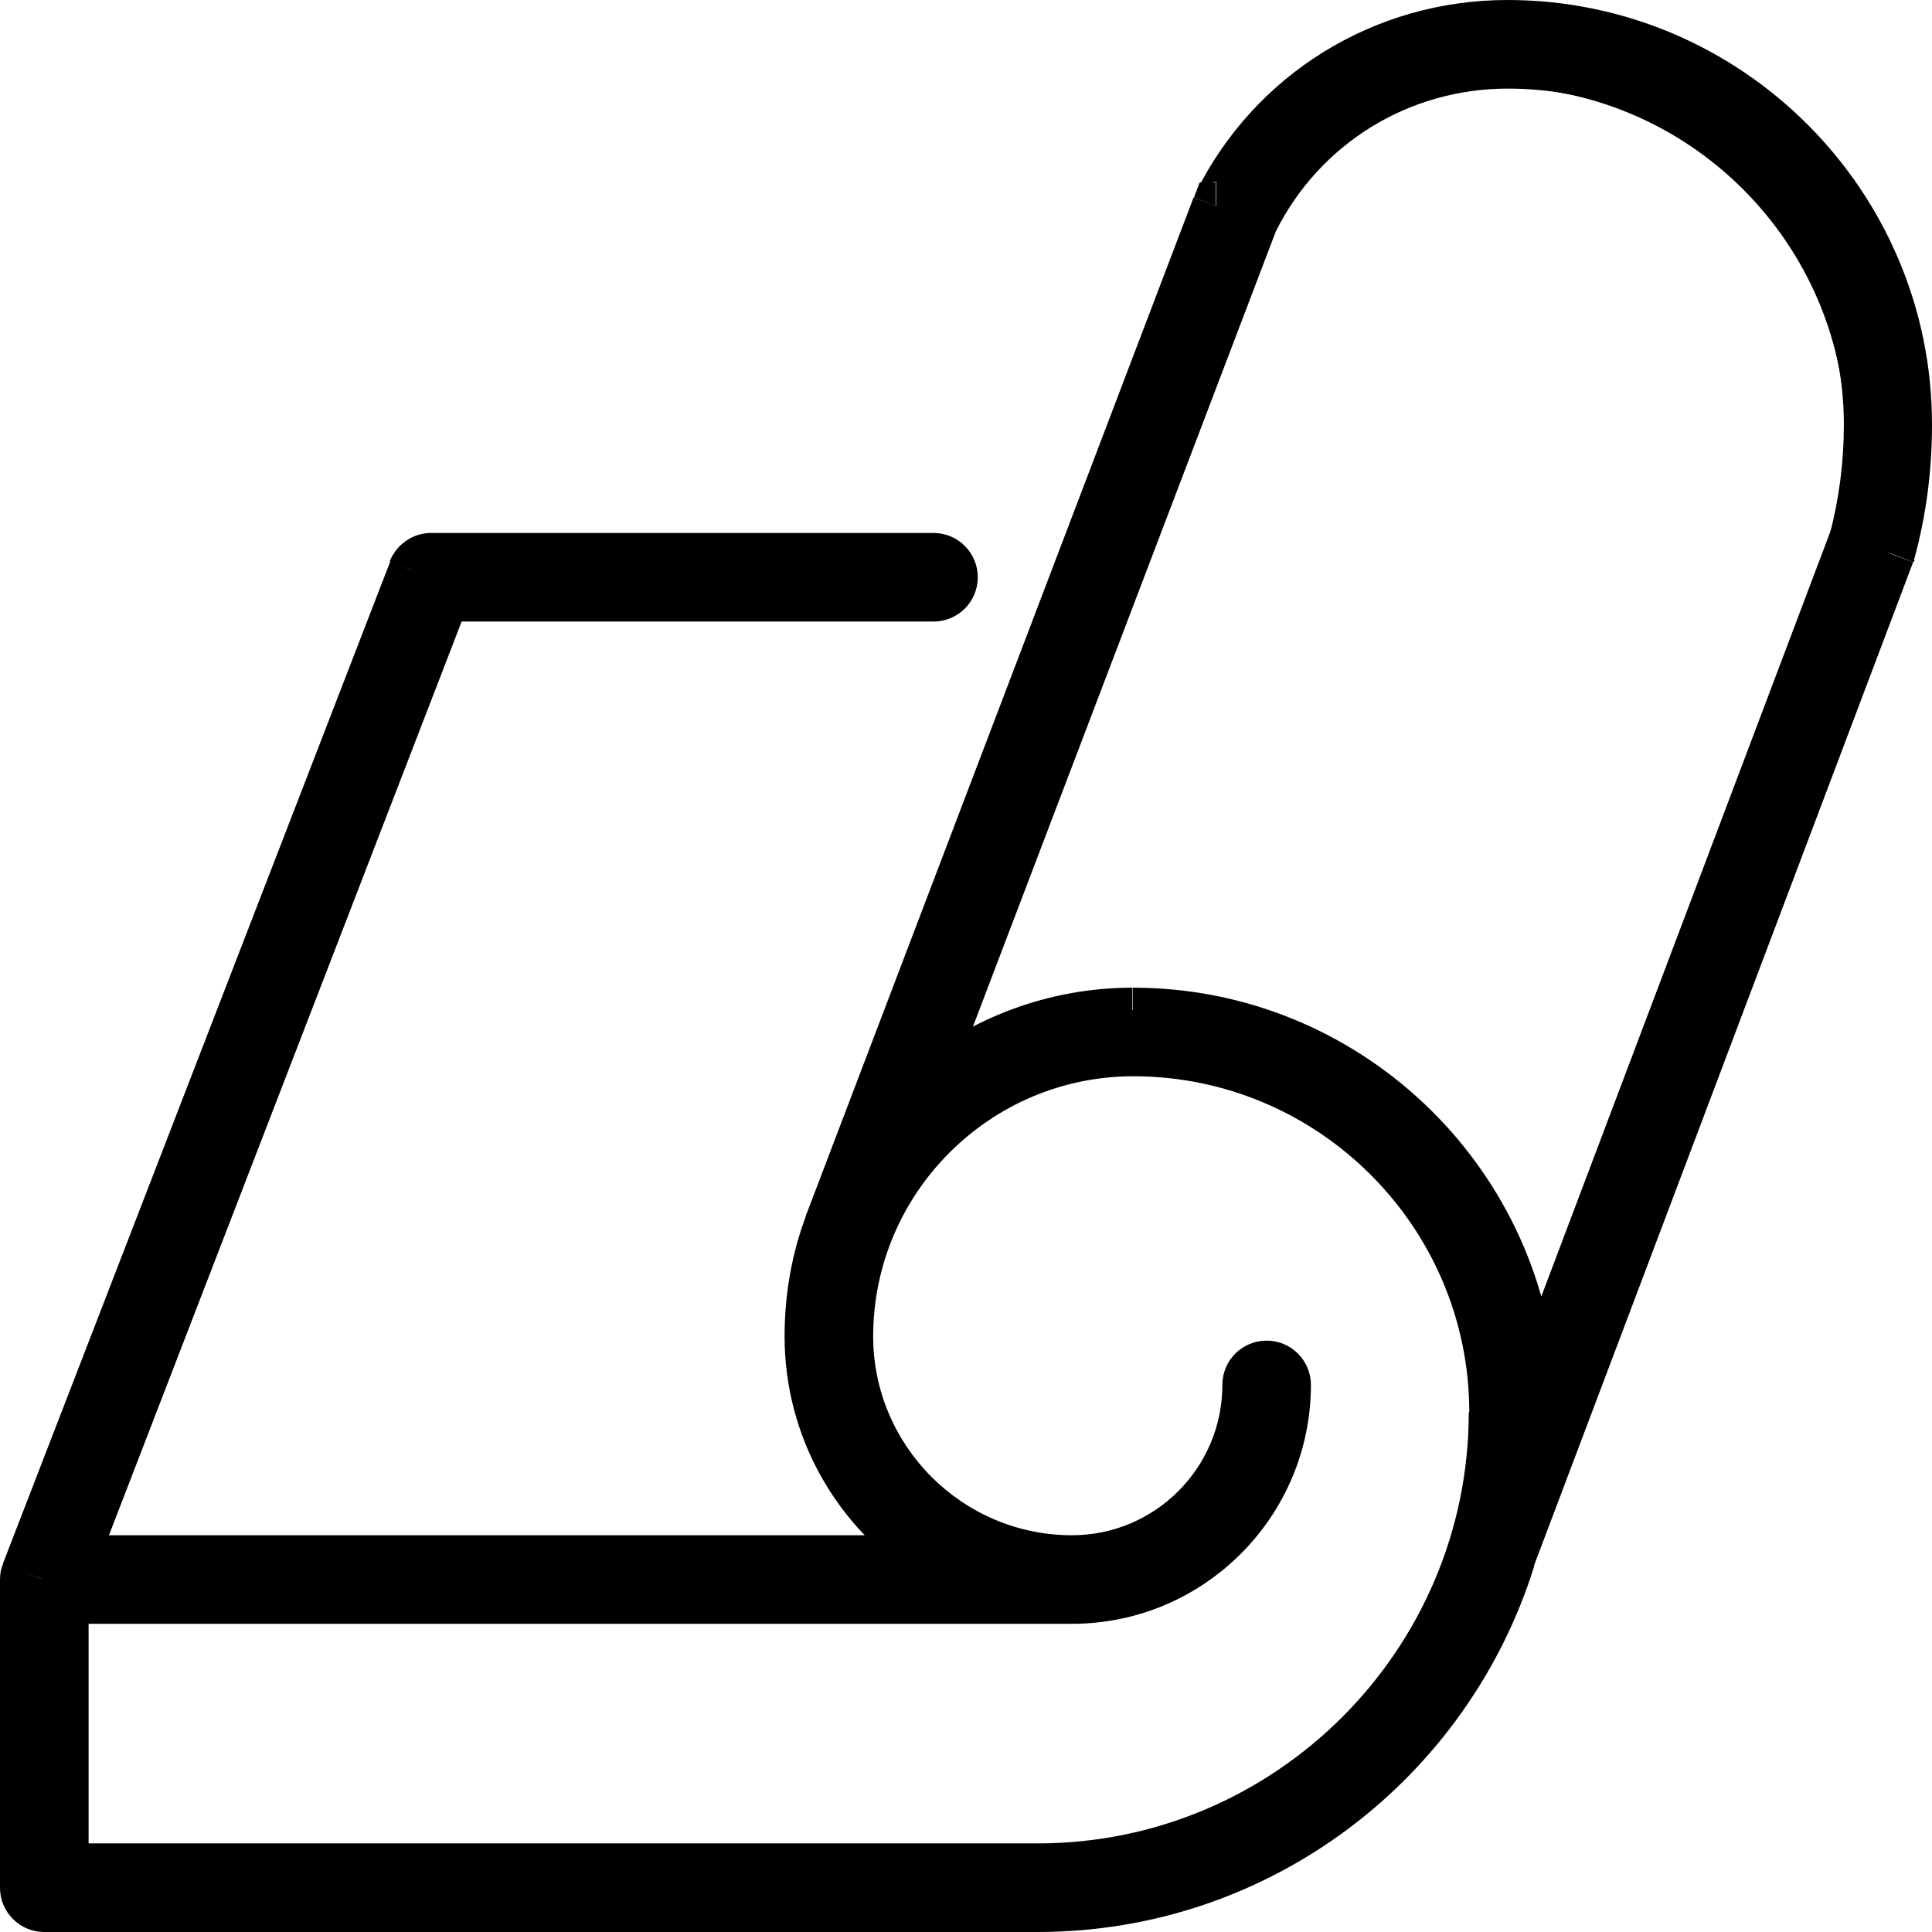 <svg width="42" height="42" viewBox="0 0 42 42" fill="none" xmlns="http://www.w3.org/2000/svg">
<path d="M39.81 11.957L33.03 29.893C32.74 25.464 29.04 21.955 24.54 21.955C22.86 21.955 21.31 22.565 20.12 23.564L27.12 5.189C28.15 3.139 30.21 1.88 32.5 1.88C36.71 1.88 40.13 5.299 40.13 9.508C40.13 10.338 40.02 11.168 39.81 11.957ZM22.52 40.11H1.88V34.452H23.25C25.77 34.452 27.82 32.402 27.82 29.883C27.82 29.643 27.62 29.443 27.38 29.443C27.14 29.443 26.94 29.643 26.94 29.883C26.94 31.912 25.28 33.572 23.25 33.572C20.65 33.572 18.53 31.452 18.53 28.853C18.53 25.534 21.23 22.834 24.55 22.834C28.76 22.834 32.18 26.254 32.18 30.463C32.17 35.781 27.85 40.11 22.52 40.11ZM32.49 1C29.86 1 27.49 2.47 26.31 4.829C26.3 4.839 26.3 4.869 26.29 4.869L18.08 26.424V26.434C17.8 27.183 17.64 28.003 17.64 28.853C17.64 30.832 18.67 32.582 20.23 33.572H2.08L9.95 13.187H20.3C20.54 13.187 20.74 12.987 20.74 12.747C20.74 12.507 20.54 12.307 20.3 12.307H9.65C9.47 12.307 9.31 12.417 9.24 12.587L1.03 33.862C1.01 33.912 1 33.962 1 34.022V40.56C1 40.8 1.2 41 1.44 41H22.52C27.24 41 31.25 37.871 32.58 33.592L40.64 12.267C40.64 12.267 40.65 12.237 40.65 12.227C40.88 11.347 41 10.448 41 9.528C41 4.819 37.18 1 32.49 1Z" fill="black"/>
<path d="M40.084 9.23C40.084 10.039 39.982 10.838 39.777 11.617L40.771 11.873C40.996 11.012 41.109 10.121 41.109 9.23H40.084ZM32.781 1.926C36.806 1.926 40.084 5.204 40.084 9.23H41.109C41.109 4.64 37.37 0.901 32.781 0.901V1.926ZM27.73 5.04C28.693 3.114 30.629 1.926 32.781 1.926V0.901C30.24 0.901 27.956 2.305 26.819 4.579L27.73 5.04ZM20.58 23.817L27.751 4.989L26.798 4.62L19.627 23.448L20.58 23.817ZM24.626 21.471C22.782 21.471 21.082 22.137 19.761 23.243L20.416 24.032C21.553 23.079 23.018 22.506 24.616 22.506V21.471H24.626ZM33.836 30.086C33.518 25.282 29.513 21.471 24.626 21.471V22.496C28.97 22.496 32.524 25.886 32.811 30.148L33.836 30.086ZM39.787 11.565L32.842 29.943L33.805 30.302L40.75 11.924L39.787 11.565ZM31.93 30.701C31.93 35.864 27.73 40.074 22.557 40.074V41.099C28.283 41.099 32.955 36.438 32.955 30.701H31.93ZM24.637 23.397C28.662 23.397 31.941 26.675 31.941 30.701H32.965C32.965 26.112 29.226 22.373 24.637 22.373V23.397ZM18.982 29.052C18.982 25.938 21.522 23.397 24.637 23.397V22.373C20.959 22.373 17.958 25.364 17.958 29.052H18.982ZM23.305 33.375C20.918 33.375 18.982 31.428 18.982 29.052H17.958C17.958 32.002 20.355 34.399 23.305 34.399V33.375ZM26.573 30.107C26.573 31.91 25.108 33.375 23.305 33.375V34.399C25.671 34.399 27.597 32.473 27.597 30.107H26.573ZM27.536 29.144C27.003 29.144 26.573 29.574 26.573 30.107H27.597C27.597 30.138 27.566 30.168 27.536 30.168V29.144ZM28.498 30.107C28.498 29.574 28.068 29.144 27.536 29.144V30.168C27.505 30.168 27.474 30.138 27.474 30.107H28.498ZM23.305 35.3C26.173 35.3 28.498 32.965 28.498 30.107H27.474C27.474 32.401 25.599 34.276 23.305 34.276V35.3ZM1.414 35.3H23.305V34.276H1.414V35.3ZM1.926 40.586V34.788H0.901V40.586H1.926ZM22.557 40.074H1.414V41.099H22.557V40.074ZM32.77 1.024L32.781 0H32.77V1.024ZM42 9.23C42 4.139 37.861 0 32.77 0V1.024C37.298 1.024 40.976 4.702 40.976 9.23H42ZM41.621 12.129C41.877 11.186 42 10.213 42 9.23H40.976C40.976 10.121 40.863 11.012 40.638 11.862L41.621 12.129ZM41.119 12.037C41.611 12.18 41.611 12.18 41.611 12.18C41.611 12.18 41.611 12.18 41.611 12.17C41.611 12.159 41.611 12.17 41.611 12.18L40.658 11.801C40.648 11.832 40.638 11.852 40.638 11.862C40.638 11.873 40.638 11.873 40.627 11.883C40.627 11.883 40.627 11.883 40.627 11.893C40.627 11.893 40.627 11.893 41.119 12.037ZM33.334 34.071L41.59 12.221L40.627 11.862L32.371 33.713L33.334 34.071ZM22.557 42C27.628 42 31.92 38.65 33.354 34.041L32.371 33.733C31.07 37.923 27.167 40.976 22.557 40.976V42ZM0.963 42H22.557V40.976H0.963V42ZM0 41.037C0 41.57 0.43 42 0.963 42V40.976C0.994 40.976 1.024 41.006 1.024 41.037H0ZM0 34.348V41.047H1.024V34.348H0ZM0.072 33.989C0.02 34.092 0 34.215 0 34.348H1.024C1.024 34.358 1.024 34.368 1.014 34.379L0.072 33.989ZM8.482 12.211L0.061 33.999L1.024 34.368L9.435 12.579L8.482 12.211ZM9.373 11.586C8.974 11.586 8.625 11.832 8.472 12.2L9.424 12.579C9.424 12.59 9.414 12.6 9.404 12.6C9.394 12.61 9.383 12.61 9.373 12.61V11.586ZM20.293 11.586H9.373V12.61H20.293V11.586ZM21.256 12.549C21.256 12.016 20.826 11.586 20.293 11.586V12.61C20.262 12.61 20.232 12.579 20.232 12.549H21.256ZM20.293 13.512C20.826 13.512 21.256 13.082 21.256 12.549H20.232C20.232 12.518 20.262 12.487 20.293 12.487V13.512ZM9.691 13.512H20.293V12.487H9.691V13.512ZM2.1 34.071L10.162 13.184L9.209 12.815L1.147 33.702L2.1 34.071ZM20.221 33.375H1.619V34.399H20.211V33.375H20.221ZM17.056 29.052C17.056 31.264 18.214 33.211 19.945 34.317L20.498 33.457C19.043 32.524 18.081 30.896 18.081 29.052H17.056ZM17.538 26.388C17.22 27.218 17.056 28.119 17.056 29.052H18.081C18.081 28.242 18.224 27.464 18.5 26.757L17.538 26.388ZM18.019 26.552C17.507 26.552 17.507 26.552 17.507 26.552C17.507 26.552 17.507 26.552 17.507 26.542V26.532C17.507 26.521 17.507 26.511 17.507 26.501C17.507 26.48 17.517 26.419 17.558 26.347L18.47 26.808C18.511 26.726 18.521 26.655 18.521 26.634C18.521 26.614 18.521 26.603 18.521 26.593C18.521 26.583 18.521 26.583 18.521 26.583C18.521 26.583 18.521 26.583 18.521 26.573C18.531 26.552 18.531 26.552 18.019 26.552ZM25.948 4.292L17.538 26.378L18.49 26.747L26.901 4.661L25.948 4.292ZM25.989 4.2C25.979 4.231 25.968 4.251 25.968 4.251V4.261C25.968 4.261 25.968 4.261 25.968 4.272C25.968 4.282 25.968 4.261 25.979 4.251C25.979 4.251 25.989 4.22 26.009 4.19C26.02 4.18 26.04 4.139 26.081 4.098C26.102 4.077 26.142 4.046 26.194 4.016C26.245 3.985 26.327 3.954 26.439 3.954V4.979C26.552 4.979 26.634 4.948 26.685 4.917C26.737 4.886 26.778 4.856 26.798 4.835C26.839 4.794 26.87 4.753 26.87 4.743C26.89 4.712 26.901 4.681 26.911 4.671C26.921 4.651 26.931 4.63 26.931 4.63V4.62C26.931 4.62 26.931 4.62 26.931 4.63C26.931 4.63 26.921 4.64 26.921 4.661L25.989 4.2ZM32.77 0C29.881 0 27.269 1.608 25.989 4.2L26.911 4.661C28.027 2.418 30.271 1.024 32.77 1.024V0ZM40.269 11.75L39.91 12.108L40.545 12.743L40.771 11.883L40.269 11.75ZM27.269 4.815L26.808 4.589L26.798 4.61L26.788 4.63L27.269 4.815ZM20.099 23.643L19.617 23.459L18.91 25.302L20.416 24.032L20.099 23.643ZM33.323 30.127L32.811 30.158L32.965 32.514L33.805 30.302L33.323 30.127ZM40.269 11.739L40.627 11.381L40.064 10.818L39.787 11.555L40.269 11.739ZM1.414 34.788V34.276H0.901V34.788H1.414ZM1.414 40.586H0.901V41.099H1.414V40.586ZM41.129 11.996L41.6 12.19L41.611 12.159L41.621 12.129L41.129 11.996ZM41.119 12.037L41.6 12.221L41.611 12.2L41.621 12.18L41.119 12.037ZM32.862 33.897L32.381 33.713L32.371 33.723V33.733L32.862 33.897ZM0.543 34.184L1.014 34.379V34.368L0.543 34.184ZM8.953 12.395L8.482 12.2V12.211L8.953 12.395ZM9.691 12.999V12.487H9.332L9.209 12.815L9.691 12.999ZM1.619 33.887L1.147 33.702L0.881 34.399H1.629V33.887H1.619ZM20.221 33.887V34.399H21.973L20.498 33.457L20.221 33.887ZM18.019 26.573L17.558 26.347L17.548 26.368L17.538 26.388L18.019 26.573ZM18.019 26.552L17.538 26.368L17.507 26.46V26.552H18.019ZM26.429 4.477V3.964H26.081L25.958 4.292L26.429 4.477Z" fill="black"/>
</svg>
